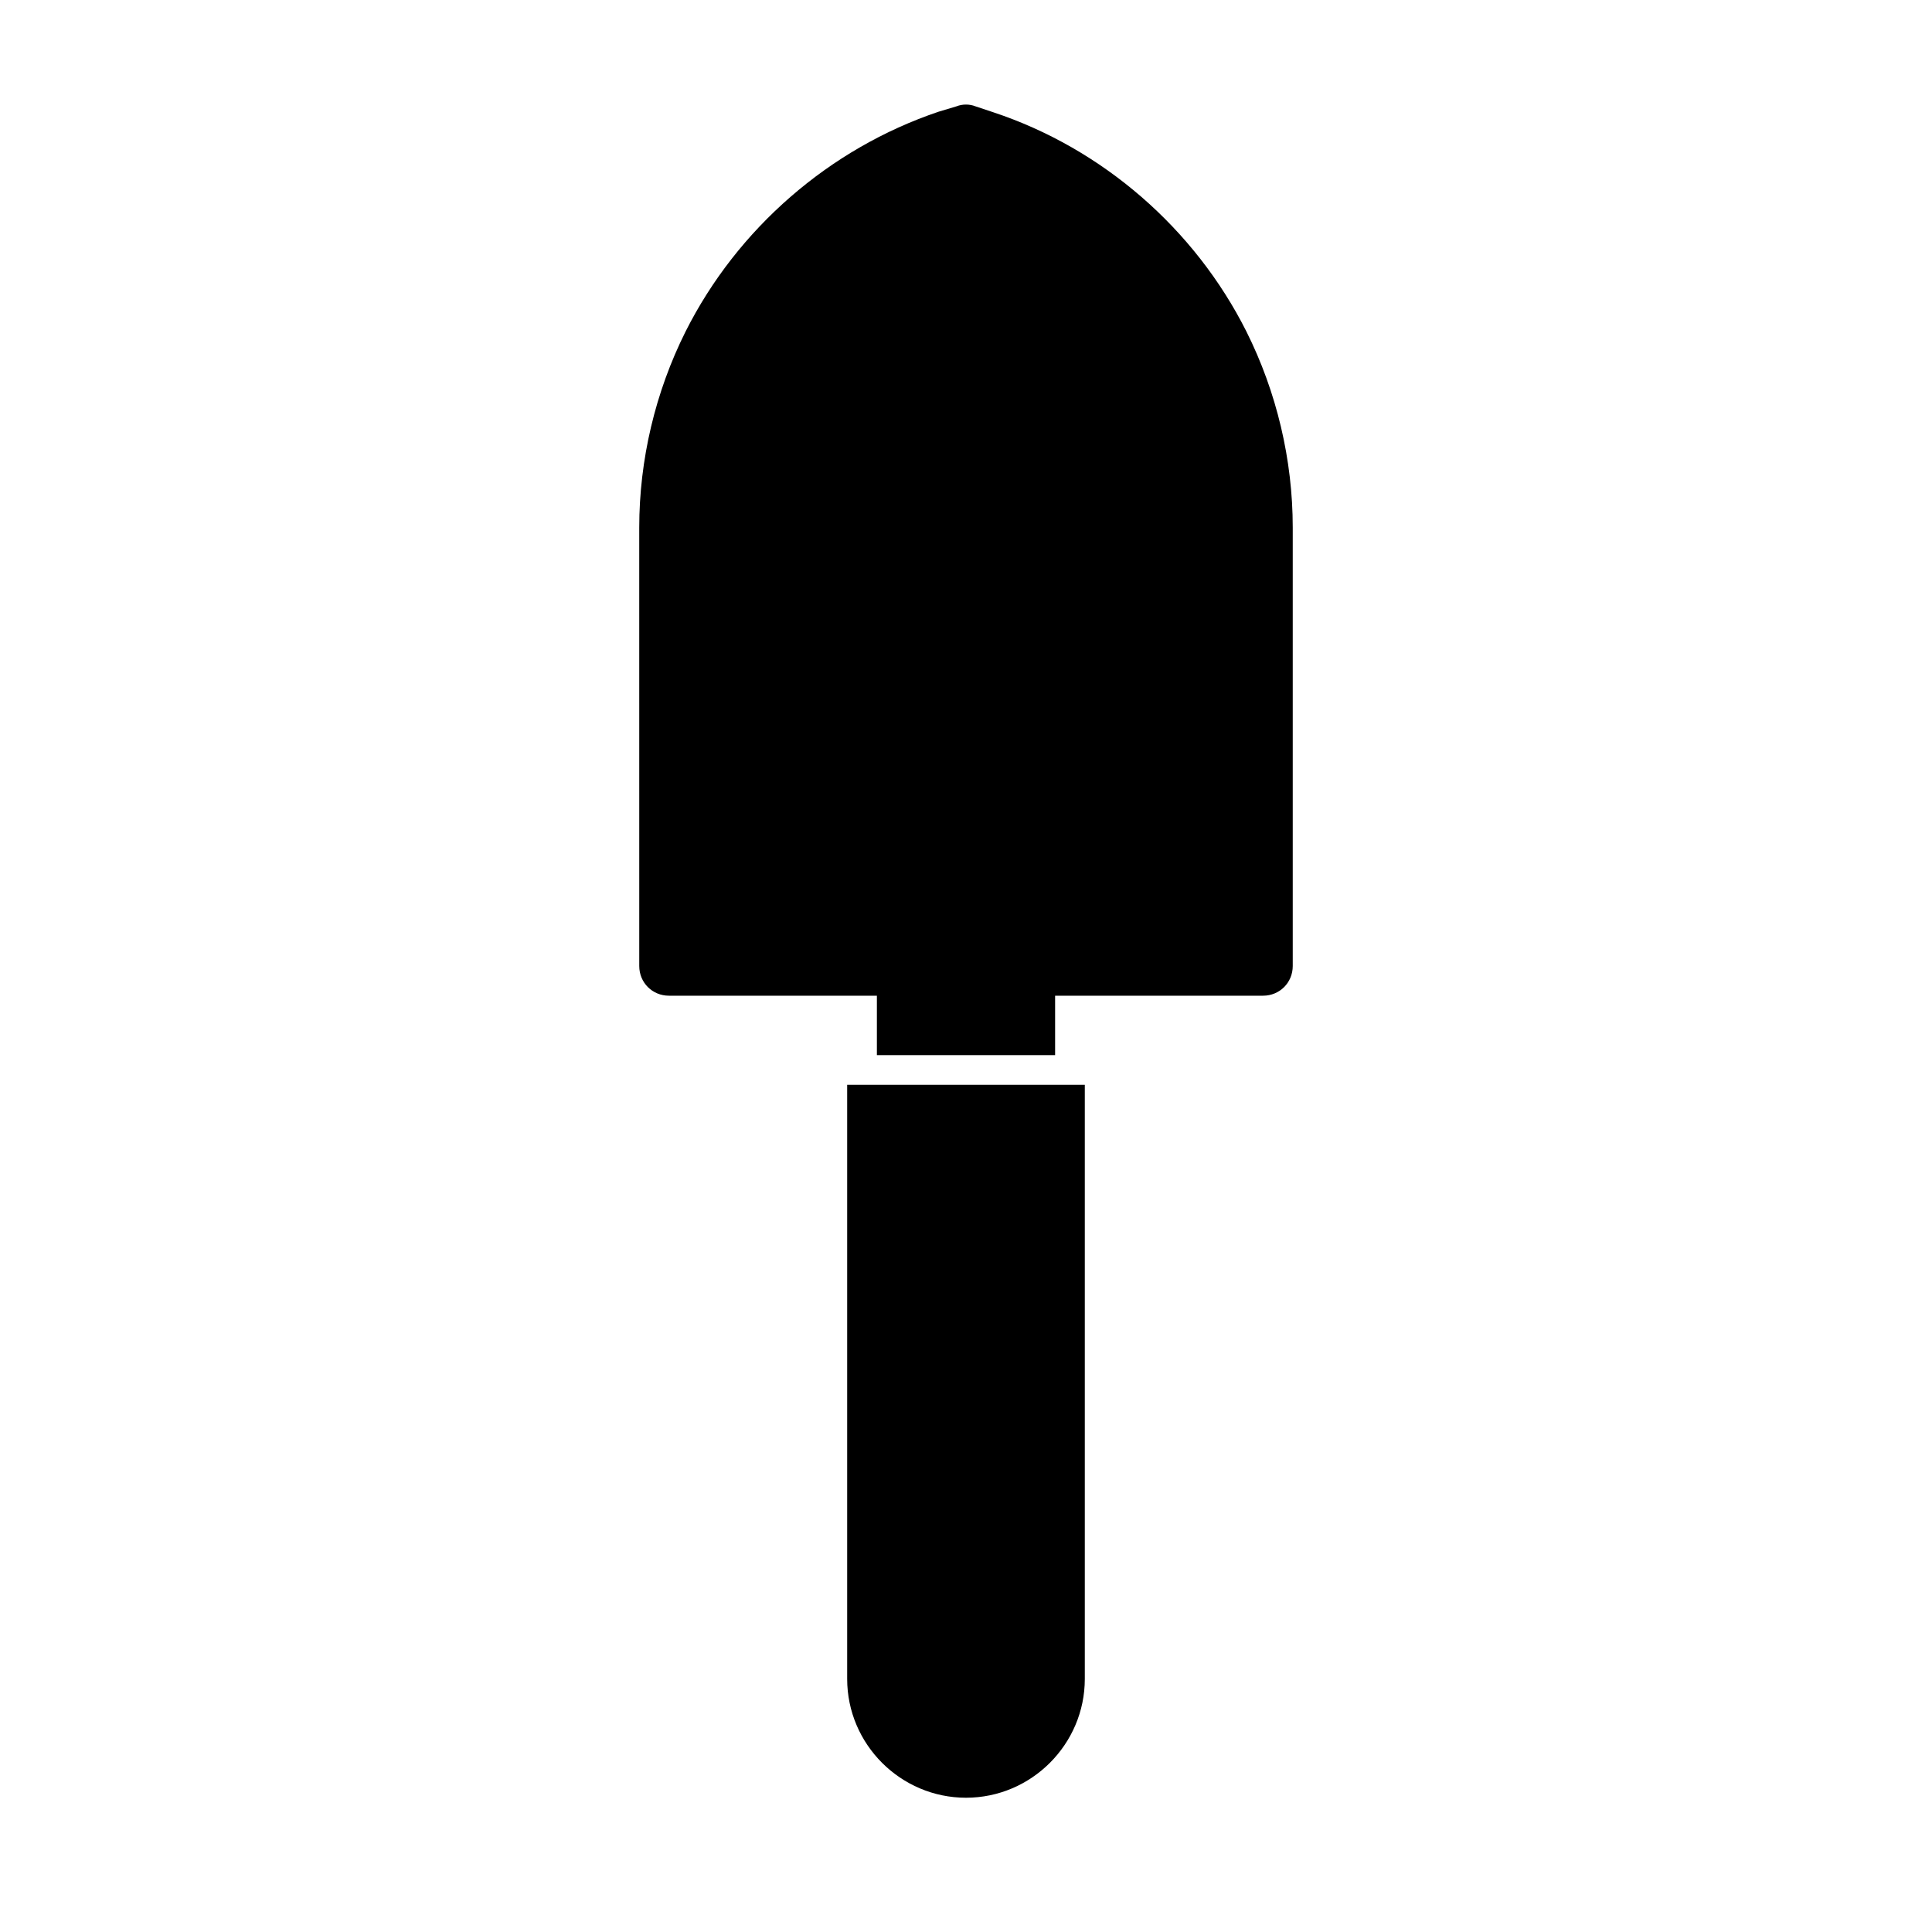 <?xml version="1.0" encoding="UTF-8"?>
<!-- Uploaded to: ICON Repo, www.svgrepo.com, Generator: ICON Repo Mixer Tools -->
<svg fill="#000000" width="800px" height="800px" version="1.1" viewBox="144 144 512 512" xmlns="http://www.w3.org/2000/svg">
 <g>
  <path d="m474.31 231.85c-13.699-27.238-38.102-48.492-67.07-58.094l-4.723-1.574c-1.574-0.629-3.465-0.629-5.039 0l-4.723 1.418c-28.969 9.762-53.371 31.016-67.07 58.254-8.031 16.059-12.281 34.008-12.281 51.957l0.004 116.19c0 4.41 3.465 7.871 7.871 7.871h55.105v15.742h47.23v-15.742h55.105c4.41 0 7.871-3.465 7.871-7.871v-116.19c0-17.949-4.25-35.898-12.281-51.957z"/>
  <path d="m376.38 431.49h-7.871v157.44c0 17.32 14.168 31.488 31.488 31.488s31.488-14.168 31.488-31.488v-157.44z"/>
 </g>
</svg>